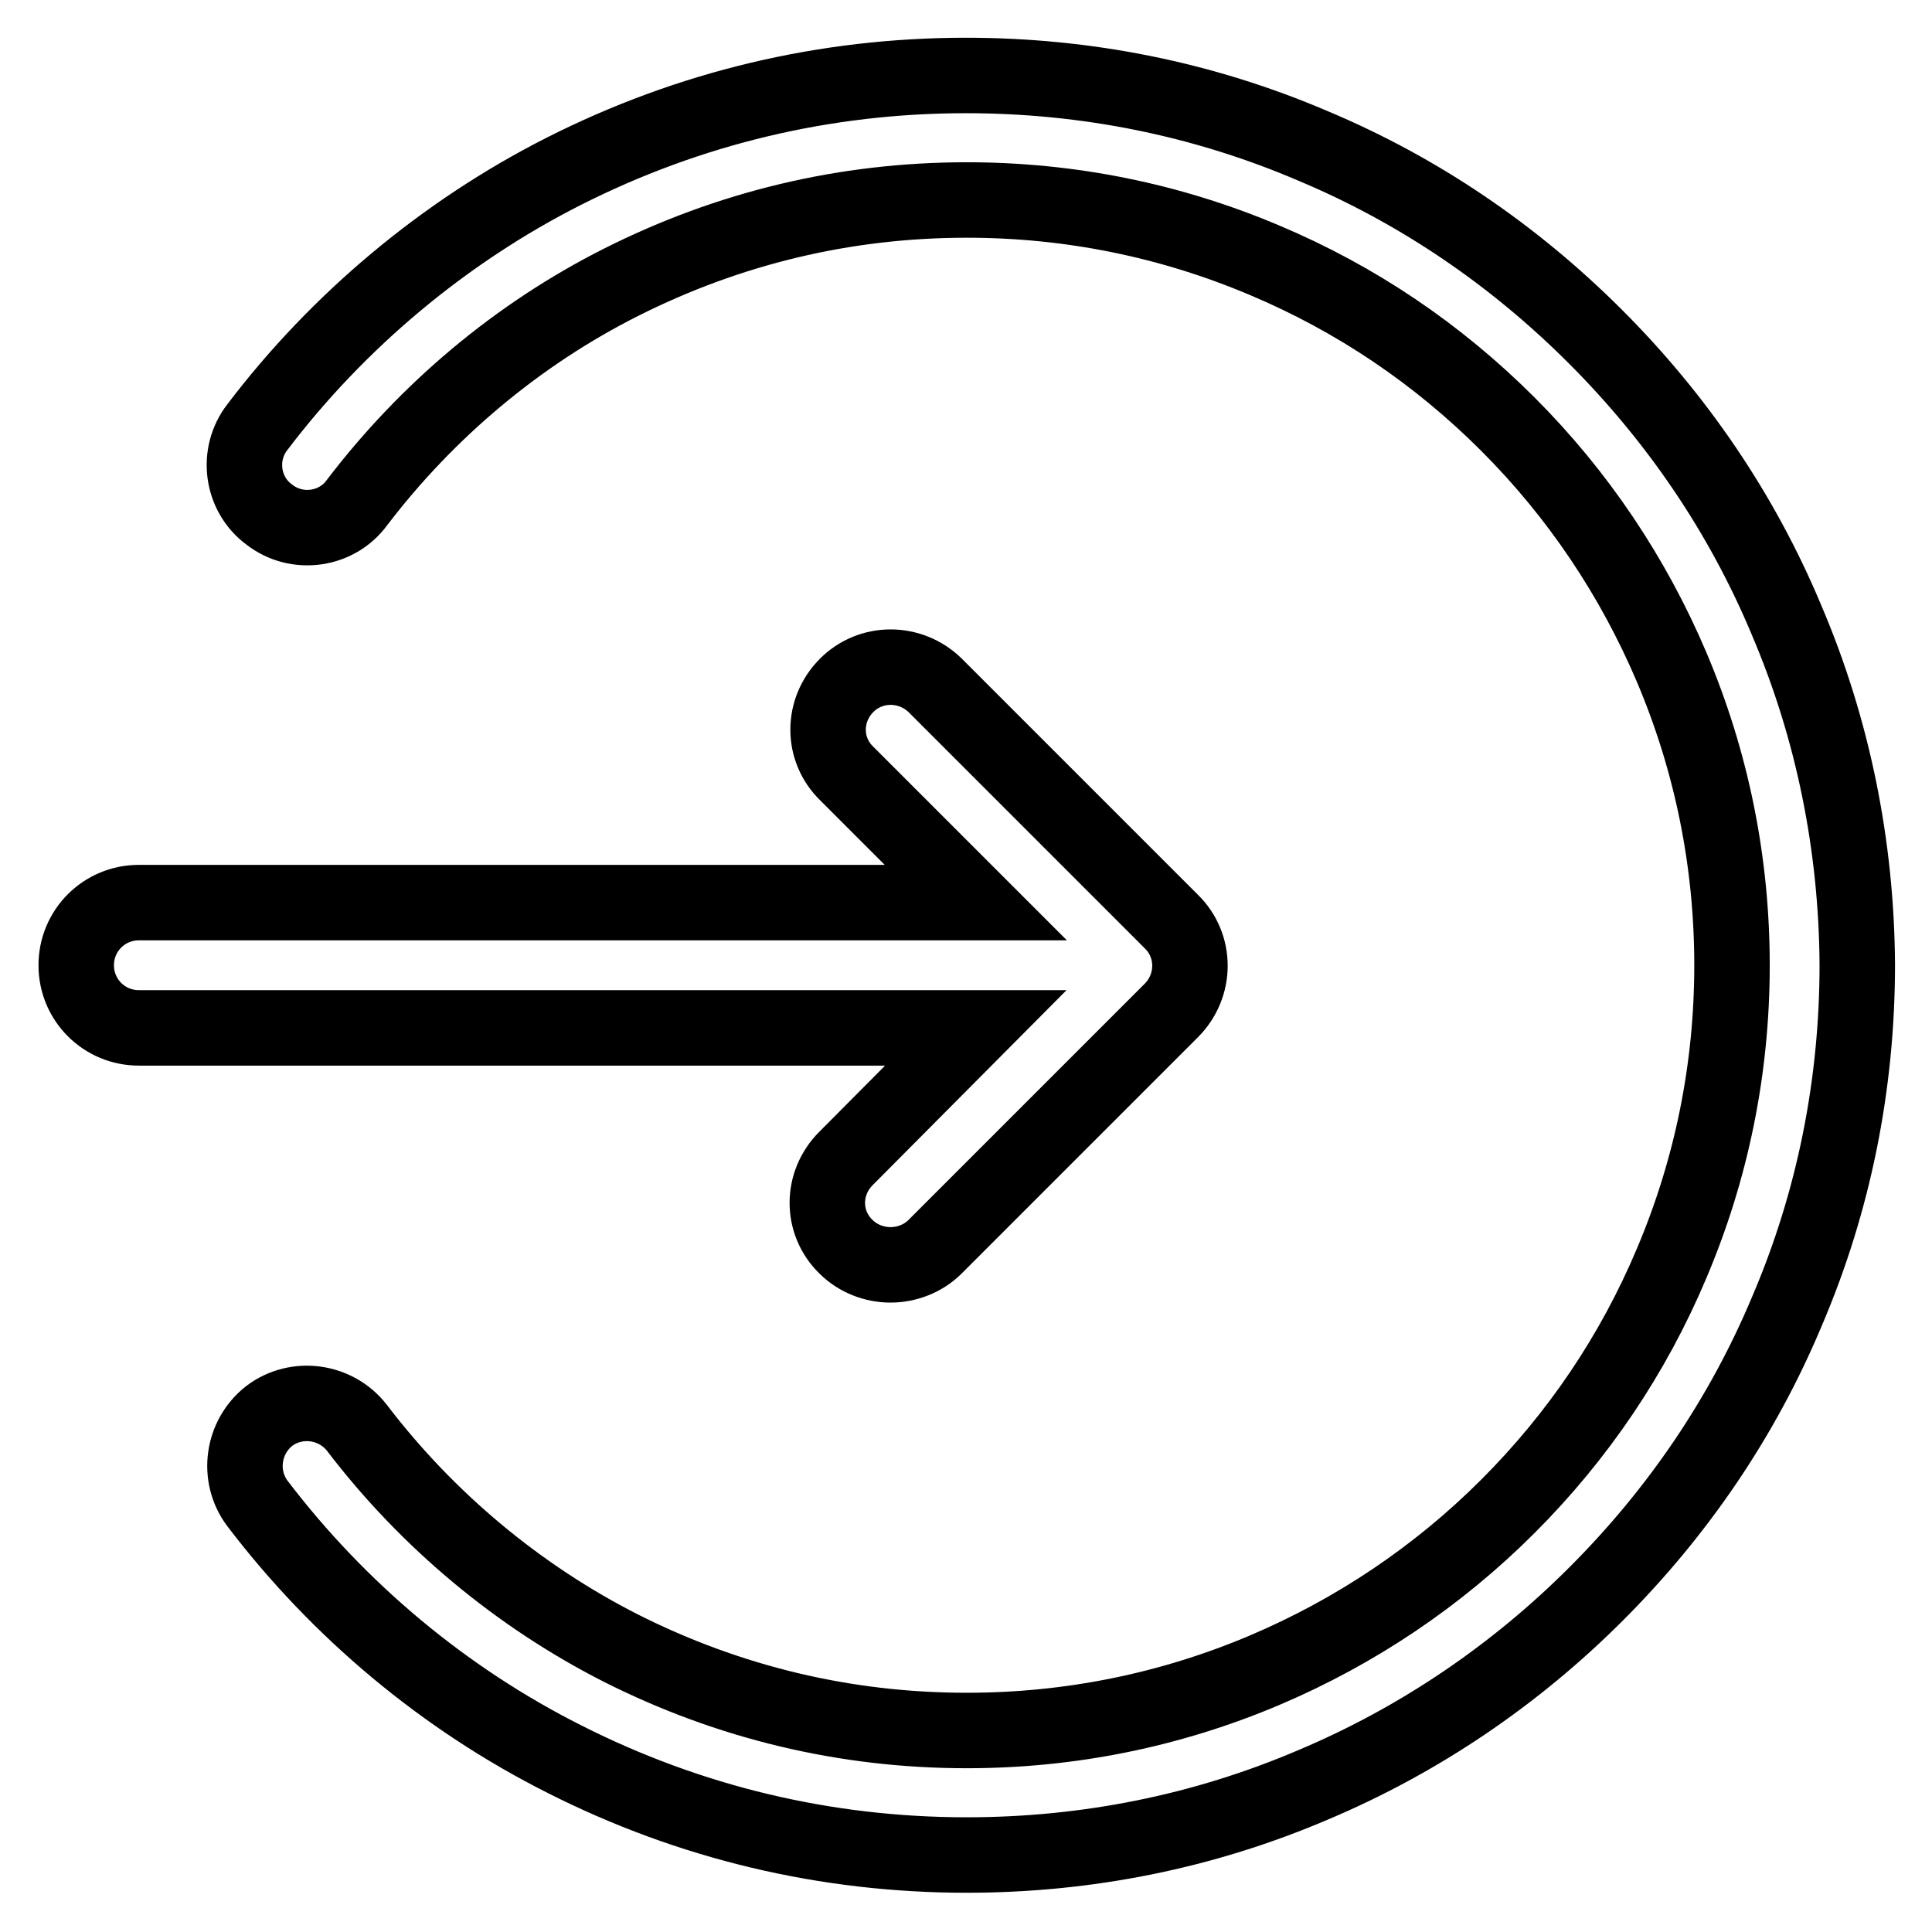 <?xml version="1.0" encoding="utf-8"?>
<!-- Svg Vector Icons : http://www.onlinewebfonts.com/icon -->
<!DOCTYPE svg PUBLIC "-//W3C//DTD SVG 1.1//EN" "http://www.w3.org/Graphics/SVG/1.1/DTD/svg11.dtd">
<svg version="1.1" xmlns="http://www.w3.org/2000/svg" xmlns:xlink="http://www.w3.org/1999/xlink" x="0px" y="0px" viewBox="0 0 256 256" enable-background="new 0 0 256 256" xml:space="preserve">
<g> <path stroke-width="10" fill-opacity="0" stroke="#000000"  d="M112.1,153.5c-3.3,3.3-3.3,8.5,0,11.7c1.6,1.6,3.8,2.4,5.9,2.4c2.1,0,4.3-0.8,5.9-2.4l31.3-31.3 c3.3-3.3,3.3-8.6,0-11.8l-31.3-31.3c-3.3-3.2-8.5-3.2-11.7,0c-3.3,3.3-3.3,8.5,0,11.7l17.1,17.1l-110.9,0c-4.6,0-8.3,3.7-8.3,8.3 c0,4.6,3.7,8.3,8.3,8.3l110.9,0L112.1,153.5z M236.7,82.1c-5.9-14.1-14.5-26.7-25.3-37.5c-10.8-10.8-23.4-19.4-37.5-25.3 c-14.5-6.2-30-9.3-45.9-9.3c-18.7,0-36.7,4.3-53.3,12.7c-15.8,8-29.9,19.8-40.6,33.9c-2.8,3.6-2.1,8.9,1.6,11.6 c3.6,2.8,8.9,2.1,11.6-1.6c9.3-12.2,21.3-22.3,35-29.2c14.3-7.2,29.7-10.9,45.8-10.9c13.7,0,27,2.7,39.5,8 c12.1,5.1,22.9,12.4,32.2,21.7c9.3,9.3,16.6,20.2,21.7,32.2c5.3,12.5,8,25.8,8,39.5c0,13.7-2.7,27-8,39.5 c-5.1,12.1-12.4,22.9-21.7,32.2c-9.3,9.3-20.2,16.6-32.2,21.7c-12.5,5.3-25.8,8-39.5,8c-16.1,0-31.5-3.7-45.8-10.9 c-13.6-6.9-25.7-17-35-29.2c-2.8-3.6-8-4.3-11.6-1.6c-3.6,2.8-4.3,8-1.6,11.6c10.8,14.2,24.8,25.9,40.7,33.9 c16.6,8.4,34.6,12.7,53.3,12.7c15.9,0,31.4-3.1,45.9-9.3c14-5.9,26.7-14.5,37.5-25.3c10.8-10.8,19.4-23.4,25.3-37.5 c6.2-14.5,9.3-30,9.3-45.9C246,112.1,242.9,96.6,236.7,82.1z"/></g>
</svg>